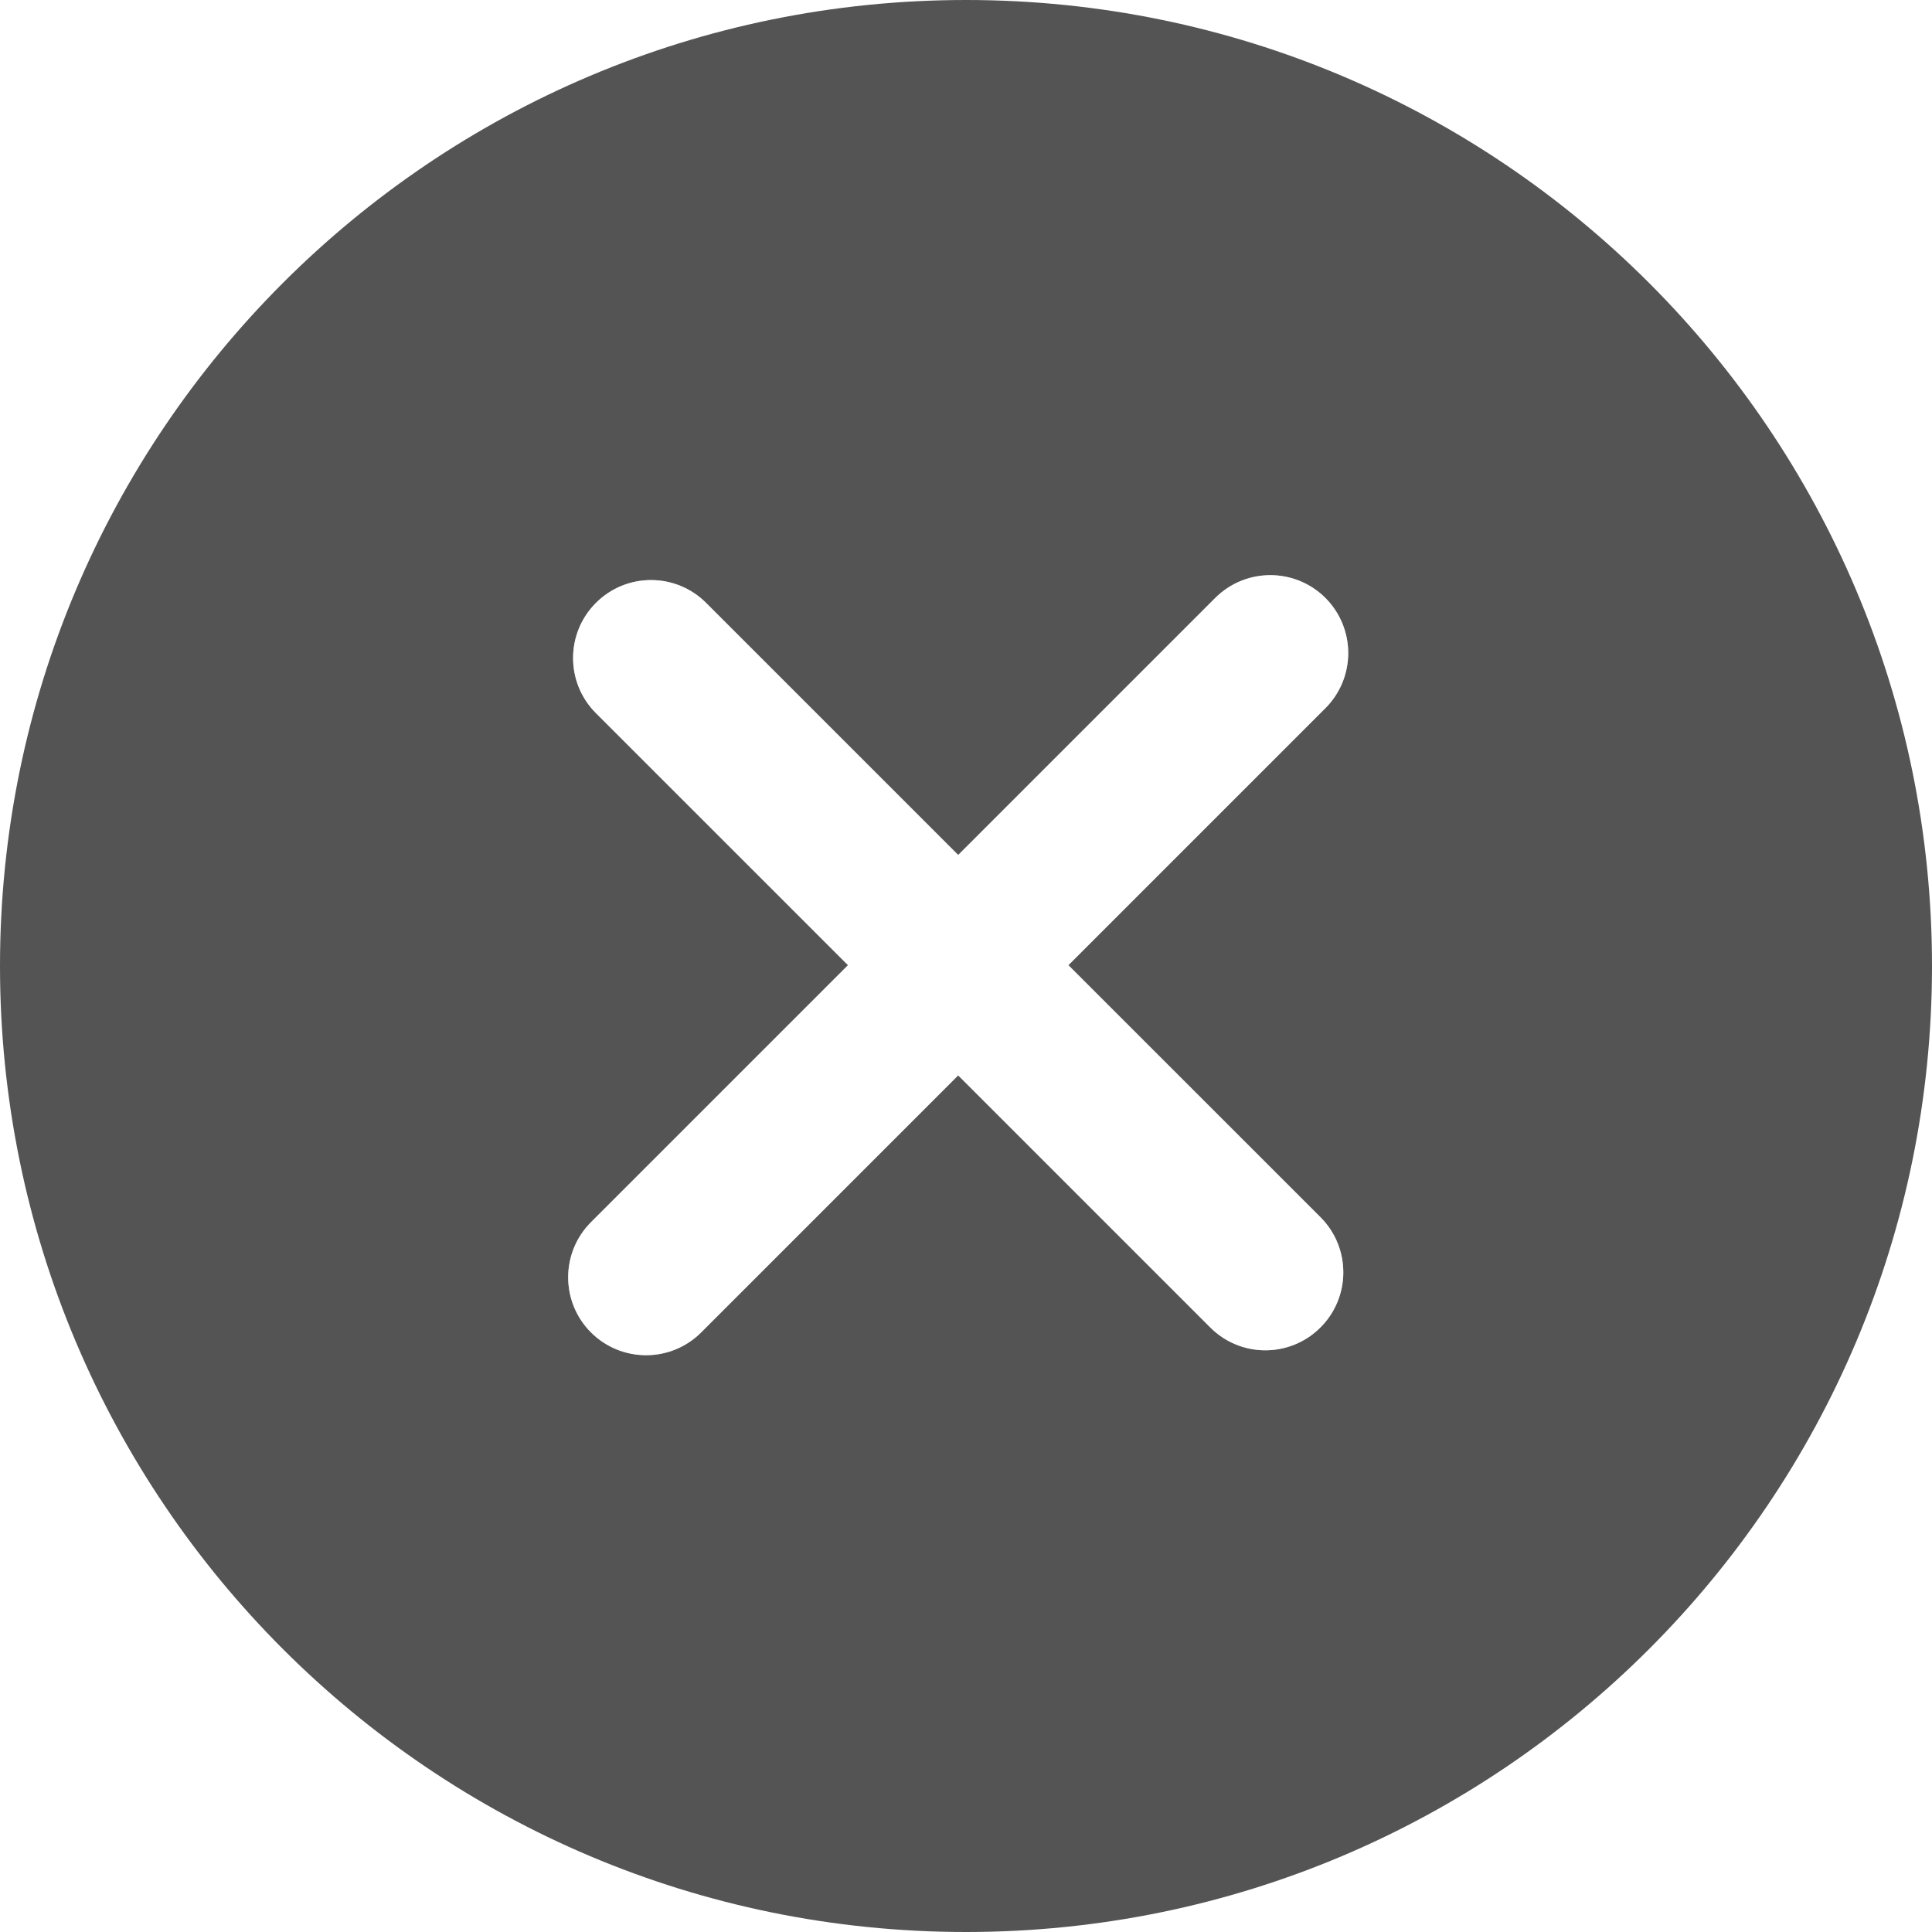 <svg width="26" height="26" viewBox="0 0 26 26" fill="none" xmlns="http://www.w3.org/2000/svg">
<g filter="url(#filter0_b_121_3725)">
<path fill-rule="evenodd" clip-rule="evenodd" d="M26 13C26 20.18 20.18 26 13 26C5.82 26 0 20.18 0 13C0 5.82 5.82 0 13 0C20.18 0 26 5.82 26 13ZM16.354 8.047C16.764 7.638 17.427 7.638 17.837 8.047C18.246 8.457 18.246 9.12 17.837 9.53L14.378 12.989L17.771 16.381C18.18 16.791 18.18 17.455 17.77 17.864C17.361 18.274 16.697 18.274 16.288 17.865L12.895 14.472L9.436 17.931C9.027 18.34 8.363 18.34 7.953 17.931C7.544 17.521 7.544 16.858 7.953 16.448L11.412 12.989L8.019 9.596C7.61 9.187 7.61 8.523 8.02 8.113C8.429 7.704 9.093 7.704 9.502 8.113L12.895 11.506L16.354 8.047Z" fill="#252525" fill-opacity="0.78"/>
</g>
<path fill-rule="evenodd" clip-rule="evenodd" d="M17.837 8.047C17.427 7.638 16.764 7.638 16.354 8.047L12.895 11.506L9.502 8.113C9.093 7.704 8.429 7.704 8.02 8.114C7.61 8.523 7.61 9.187 8.019 9.597L11.412 12.989L7.953 16.448C7.544 16.858 7.544 17.521 7.953 17.931C8.363 18.34 9.027 18.34 9.436 17.931L12.895 14.472L16.288 17.865C16.697 18.274 17.361 18.274 17.77 17.865C18.18 17.455 18.18 16.791 17.771 16.382L14.378 12.989L17.837 9.53C18.246 9.121 18.246 8.457 17.837 8.047Z" fill="white" fill-opacity="0.55"/>
<defs>
<filter id="filter0_b_121_3725" x="-54.366" y="-54.366" width="134.731" height="134.731" filterUnits="userSpaceOnUse" color-interpolation-filters="sRGB">
<feFlood flood-opacity="0" result="BackgroundImageFix"/>
<feGaussianBlur in="BackgroundImageFix" stdDeviation="27.183"/>
<feComposite in2="SourceAlpha" operator="in" result="effect1_backgroundBlur_121_3725"/>
<feBlend mode="normal" in="SourceGraphic" in2="effect1_backgroundBlur_121_3725" result="shape"/>
</filter>
</defs>
</svg>
